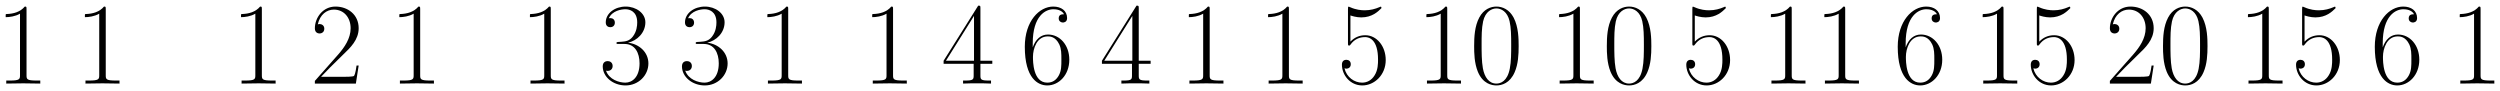 <svg xmlns="http://www.w3.org/2000/svg" xmlns:xlink="http://www.w3.org/1999/xlink" xmlns:inkscape="http://www.inkscape.org/namespaces/inkscape" version="1.1" width="410.138" height="14.942" viewBox="0 0 443.392 16.154">
<defs>
<clipPath id="clip_1">
<path transform="matrix(1,0,0,-1,-95.577,613.279)" d="M95.577 597.125H538.969V613.279H95.577Z" clip-rule="evenodd"/>
</clipPath>
<path id="font_2_5" d="M.266 .639C.266 .66 .265 .661 .251 .661 .212 .614 .153 .599 .097 .597 .094 .597 .089 .597 .088 .595 .087 .593 .087 .591 .087 .57 .118 .57 .17 .576 .21 .6V.073C.21 .038 .208 .026 .122 .026H.092V0C.14 .001 .19 .002 .238 .002 .286 .002 .336 .001 .384 0V.026H.354C.268 .026 .266 .037 .266 .073V.639Z"/>
<path id="font_2_6" d="M.417 .155H.399C.389 .084 .381 .072 .377 .066 .372 .058 .3 .058 .286 .058H.094C.13 .097 .2 .168 .285 .25 .346 .308 .417 .376 .417 .475 .417 .593 .323 .661 .218 .661 .108 .661 .041 .564 .041 .474 .041 .435 .07 .43 .082 .43 .092 .43 .122 .436 .122 .471 .122 .502 .096 .511 .082 .511 .076 .511 .07 .51 .066 .508 .085 .593 .143 .635 .204 .635 .291 .635 .348 .566 .348 .475 .348 .388 .297 .313 .24 .248L.041 .023V0H.393L.417 .155Z"/>
<path id="font_2_7" d="M.221 .34C.31 .34 .349 .263 .349 .174 .349 .054 .285 .008 .227 .008 .174 .008 .088 .034 .061 .111 .066 .109 .071 .109 .076 .109 .1 .109 .118 .125 .118 .151 .118 .18 .096 .193 .076 .193 .059 .193 .033 .185 .033 .148 .033 .056 .123-.016 .229-.016 .34-.016 .425 .071 .425 .173 .425 .27 .345 .34 .25 .351 .326 .367 .399 .435 .399 .526 .399 .604 .32 .661 .23 .661 .139 .661 .059 .605 .059 .525 .059 .49 .085 .484 .098 .484 .119 .484 .137 .497 .137 .523 .137 .549 .119 .562 .098 .562 .094 .562 .089 .562 .085 .56 .114 .626 .193 .638 .228 .638 .263 .638 .329 .621 .329 .525 .329 .497 .325 .447 .291 .403 .261 .364 .227 .362 .194 .359 .189 .359 .166 .357 .162 .357 .155 .356 .151 .355 .151 .348 .151 .341 .152 .34 .172 .34H.221Z"/>
<path id="font_2_8" d="M.336 .647C.336 .668 .335 .669 .317 .669L.02 .196V.17H.278V.072C.278 .036 .276 .026 .206 .026H.187V0C.219 .002 .273 .002 .307 .002 .341 .002 .395 .002 .427 0V.026H.408C.338 .026 .336 .036 .336 .072V.17H.438V.196H.336V.647M.281 .581V.196H.04L.281 .581Z"/>
<path id="font_2_10" d="M.106 .345C.106 .584 .218 .638 .283 .638 .304 .638 .355 .634 .375 .595 .359 .595 .329 .595 .329 .56 .329 .533 .351 .524 .365 .524 .374 .524 .401 .528 .401 .562 .401 .625 .351 .661 .282 .661 .163 .661 .038 .537 .038 .316 .038 .044 .151-.016 .231-.016 .328-.016 .42 .071 .42 .205 .42 .33 .339 .421 .237 .421 .176 .421 .131 .381 .106 .311V.345M.231 .008C.108 .008 .108 .192 .108 .229 .108 .301 .142 .405 .235 .405 .252 .405 .301 .405 .334 .336 .352 .297 .352 .256 .352 .206 .352 .152 .352 .112 .331 .072 .309 .031 .277 .008 .231 .008Z"/>
<path id="font_2_9" d="M.114 .585C.124 .581 .165 .568 .207 .568 .3 .568 .351 .618 .38 .647 .38 .655 .38 .66 .374 .66 .373 .66 .371 .66 .363 .656 .328 .641 .287 .629 .237 .629 .207 .629 .162 .633 .113 .655 .102 .66 .1 .66 .099 .66 .094 .66 .093 .659 .093 .639V.349C.093 .331 .093 .326 .103 .326 .108 .326 .11 .328 .115 .335 .147 .38 .191 .399 .241 .399 .276 .399 .351 .377 .351 .206 .351 .174 .351 .116 .321 .07 .296 .029 .257 .008 .214 .008 .148 .008 .081 .054 .063 .131 .067 .13 .075 .128 .079 .128 .092 .128 .117 .135 .117 .166 .117 .193 .098 .204 .079 .204 .056 .204 .041 .19 .041 .162 .041 .075 .11-.016 .216-.016 .319-.016 .417 .073 .417 .202 .417 .322 .339 .415 .242 .415 .191 .415 .148 .396 .114 .36V.585Z"/>
<path id="font_2_4" d="M.42 .321C.42 .382 .419 .486 .377 .566 .34 .636 .281 .661 .229 .661 .181 .661 .12 .639 .082 .567 .042 .492 .038 .399 .038 .321 .038 .264 .039 .177 .07 .101 .113-.002 .19-.016 .229-.016 .275-.016 .345 .003 .386 .098 .416 .167 .42 .248 .42 .321M.229 0C.165 0 .127 .055 .113 .131 .102 .19 .102 .276 .102 .332 .102 .409 .102 .473 .115 .534 .134 .619 .19 .645 .229 .645 .27 .645 .323 .618 .342 .536 .355 .479 .356 .412 .356 .332 .356 .267 .356 .187 .344 .128 .323 .019 .264 0 .229 0Z"/>
</defs>
<g clip-path="url(#clip_1)">
<use data-text="1" xlink:href="#font_2_5" transform="matrix(20.663,0,0,-20.663,-.798,14.823)"/>
<use data-text="1" xlink:href="#font_2_5" transform="matrix(20.663,0,0,-20.663,13.253,14.823)"/>
<use data-text="1" xlink:href="#font_2_5" transform="matrix(20.663,0,0,-20.663,40.941,14.823)"/>
<use data-text="2" xlink:href="#font_2_6" transform="matrix(20.663,0,0,-20.663,54.991,14.823)"/>
<use data-text="1" xlink:href="#font_2_5" transform="matrix(20.663,0,0,-20.663,69.021,14.823)"/>
<use data-text="1" xlink:href="#font_2_5" transform="matrix(20.663,0,0,-20.663,92.184,14.823)"/>
<use data-text="3" xlink:href="#font_2_7" transform="matrix(20.663,0,0,-20.663,106.213,14.823)"/>
<use data-text="3" xlink:href="#font_2_7" transform="matrix(20.663,0,0,-20.663,120.264,14.823)"/>
<use data-text="1" xlink:href="#font_2_5" transform="matrix(20.663,0,0,-20.663,134.294,14.823)"/>
<use data-text="1" xlink:href="#font_2_5" transform="matrix(20.663,0,0,-20.663,152.89,14.823)"/>
<use data-text="4" xlink:href="#font_2_8" transform="matrix(20.663,0,0,-20.663,166.94,14.823)"/>
<use data-text="6" xlink:href="#font_2_10" transform="matrix(20.663,0,0,-20.663,180.97,14.823)"/>
<use data-text="4" xlink:href="#font_2_8" transform="matrix(20.663,0,0,-20.663,195.021,14.823)"/>
<use data-text="1" xlink:href="#font_2_5" transform="matrix(20.663,0,0,-20.663,209.051,14.823)"/>
<use data-text="1" xlink:href="#font_2_5" transform="matrix(20.663,0,0,-20.663,223.101,14.823)"/>
<use data-text="5" xlink:href="#font_2_9" transform="matrix(20.663,0,0,-20.663,237.152,14.823)"/>
<use data-text="1" xlink:href="#font_2_5" transform="matrix(20.663,0,0,-20.663,251.182,14.823)"/>
<use data-text="0" xlink:href="#font_2_4" transform="matrix(20.663,0,0,-20.663,260.666,14.823)"/>
<use data-text="1" xlink:href="#font_2_5" transform="matrix(20.663,0,0,-20.663,274.716,14.823)"/>
<use data-text="0" xlink:href="#font_2_4" transform="matrix(20.663,0,0,-20.663,284.2,14.823)"/>
<use data-text="5" xlink:href="#font_2_9" transform="matrix(20.663,0,0,-20.663,298.23,14.823)"/>
<use data-text="1" xlink:href="#font_2_5" transform="matrix(20.663,0,0,-20.663,312.281,14.823)"/>
<use data-text="1" xlink:href="#font_2_5" transform="matrix(20.663,0,0,-20.663,321.765,14.823)"/>
<use data-text="6" xlink:href="#font_2_10" transform="matrix(20.663,0,0,-20.663,335.795,14.823)"/>
<use data-text="1" xlink:href="#font_2_5" transform="matrix(20.663,0,0,-20.663,349.845,14.823)"/>
<use data-text="5" xlink:href="#font_2_9" transform="matrix(20.663,0,0,-20.663,359.329,14.823)"/>
<use data-text="2" xlink:href="#font_2_6" transform="matrix(20.663,0,0,-20.663,373.359,14.823)"/>
<use data-text="0" xlink:href="#font_2_4" transform="matrix(20.663,0,0,-20.663,382.843,14.823)"/>
<use data-text="1" xlink:href="#font_2_5" transform="matrix(20.663,0,0,-20.663,396.894,14.823)"/>
<use data-text="5" xlink:href="#font_2_9" transform="matrix(20.663,0,0,-20.663,406.378,14.823)"/>
<use data-text="6" xlink:href="#font_2_10" transform="matrix(20.663,0,0,-20.663,420.408,14.823)"/>
<use data-text="1" xlink:href="#font_2_5" transform="matrix(20.663,0,0,-20.663,434.458,14.823)"/>
</g>
</svg>
